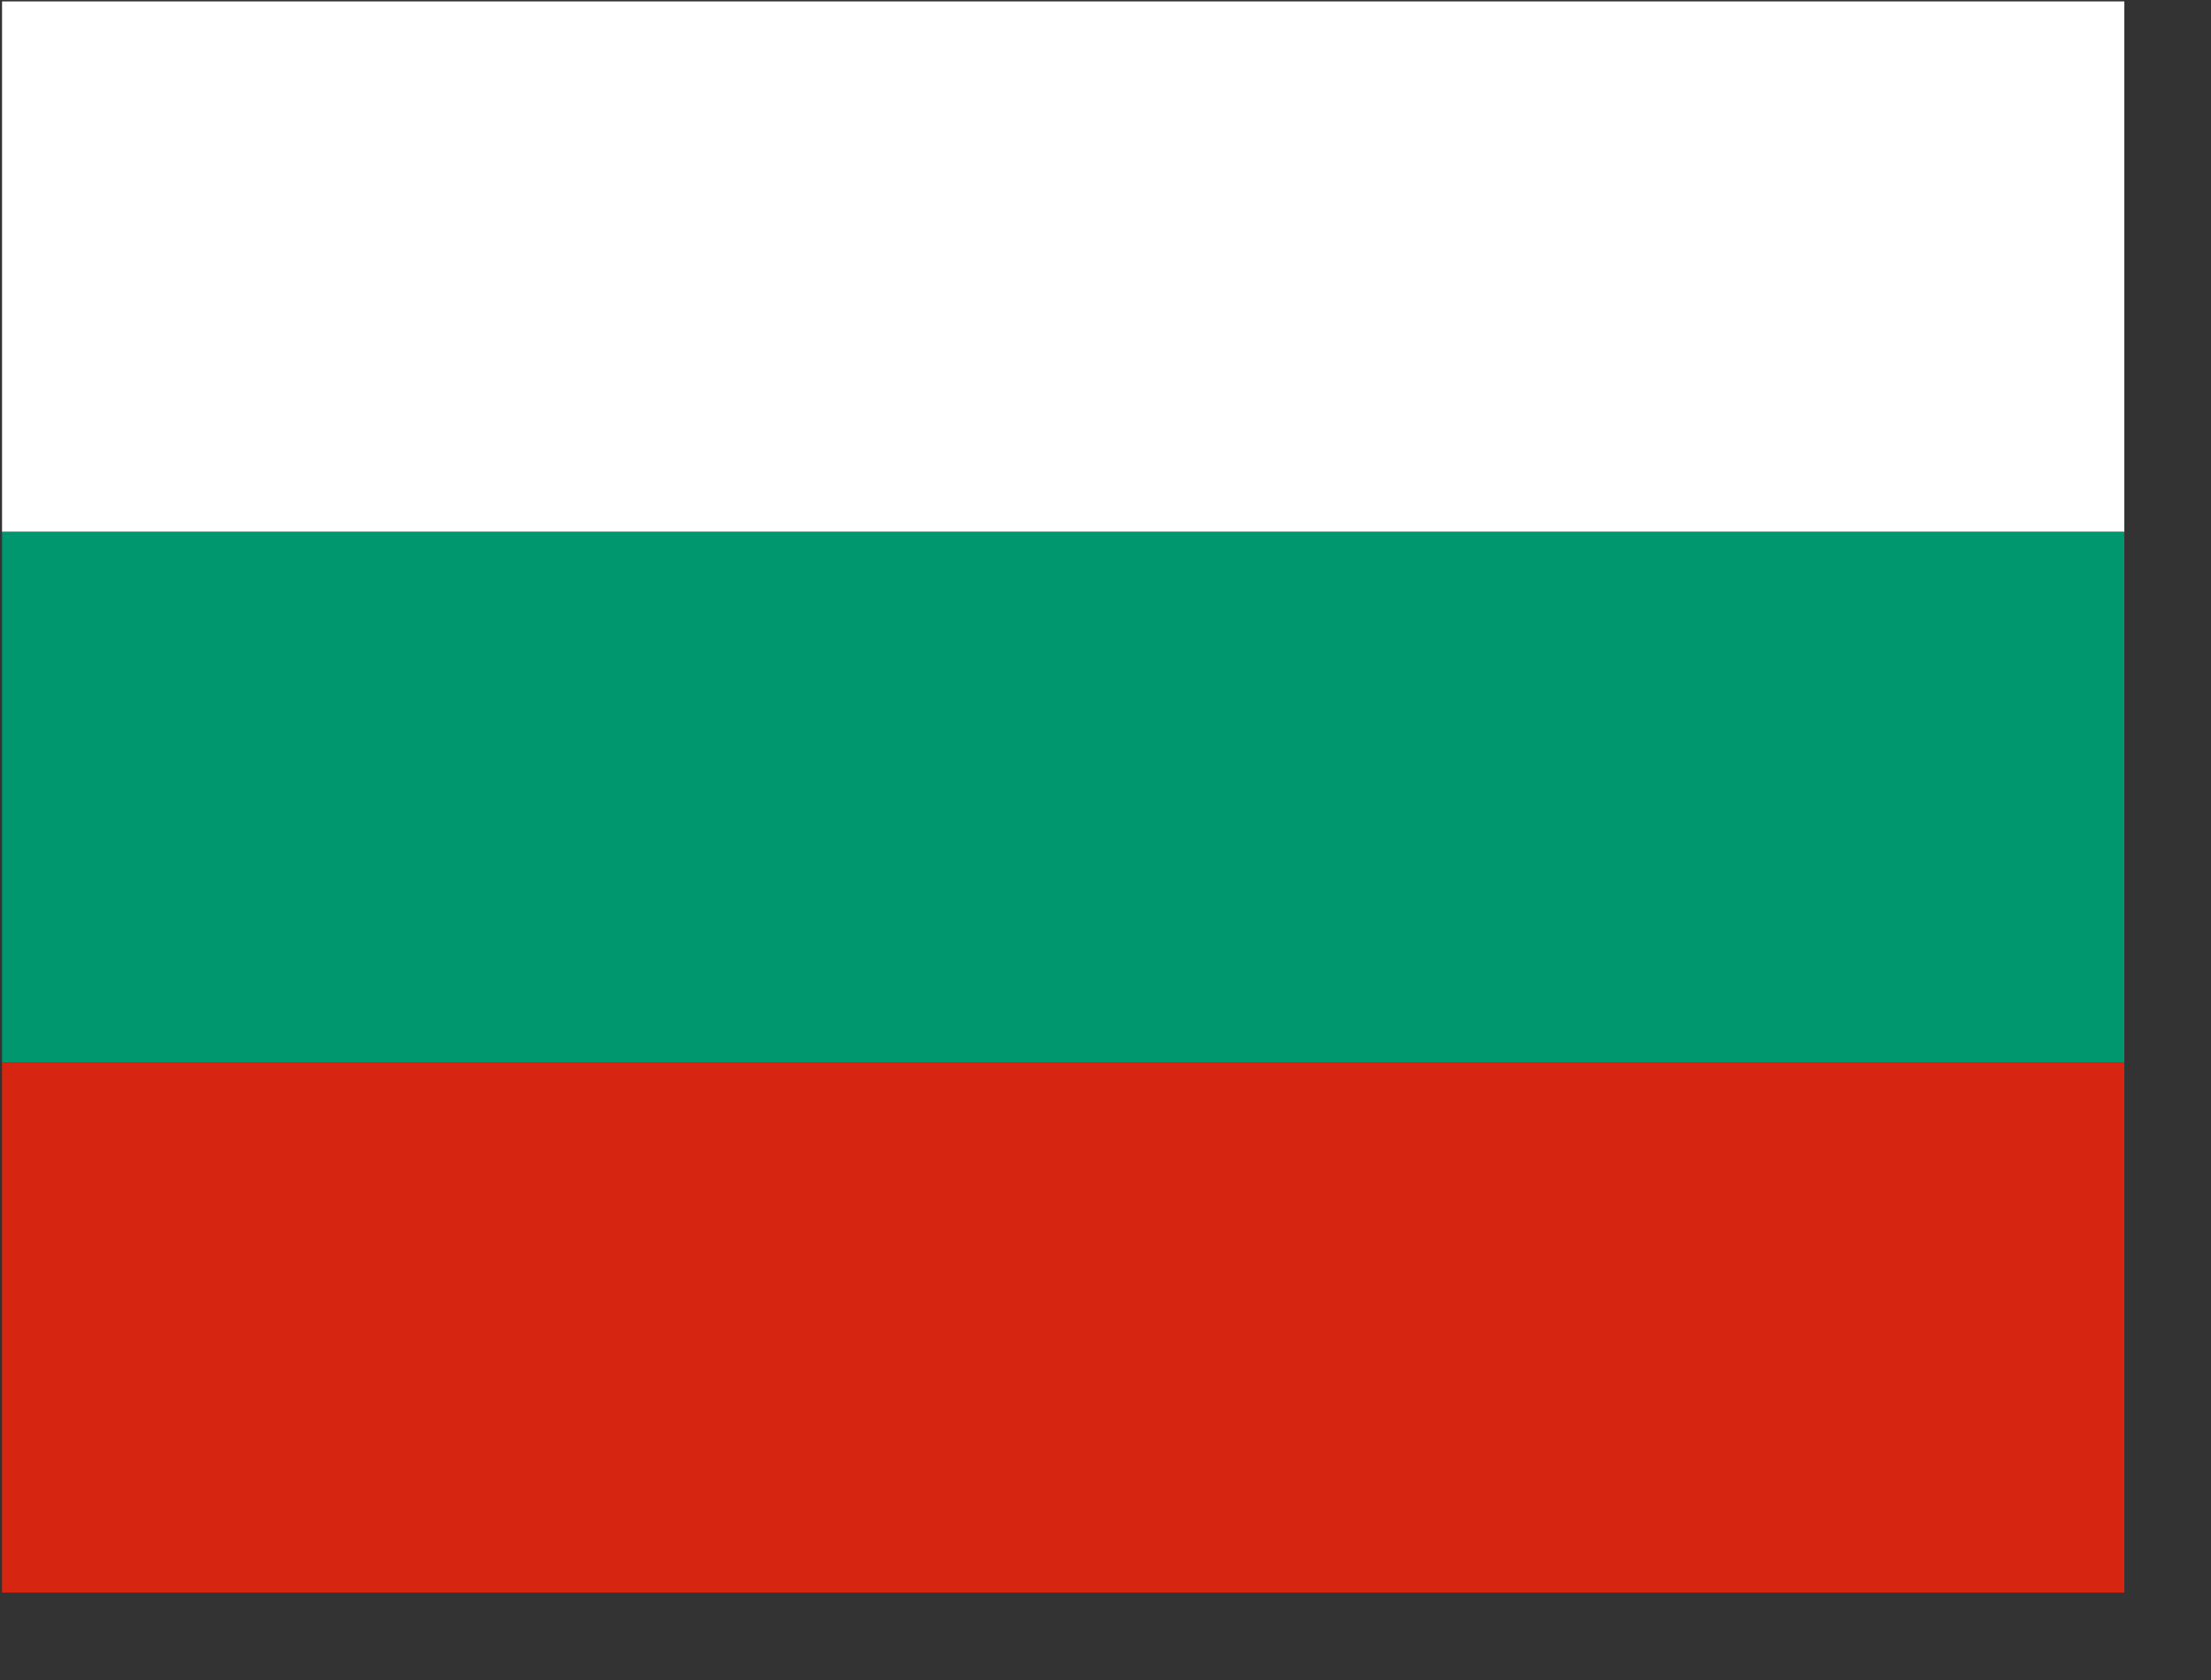 <svg width="25" height="19" viewBox="0 0 25 19" fill="none" xmlns="http://www.w3.org/2000/svg">
<rect x="0" y="0" width="25" height="19" fill="#333333" stroke="none"/>
<g clip-path="url(#clip0_1340_49692)">
<path d="M0.023 0.016H24.02V6.015H0.023V0.016Z" fill="white"/>
<path d="M0.023 6.016H24.02V12.015H0.023V6.016Z" fill="#00966E"/>
<path d="M0.023 12.012H24.02V18.011H0.023V12.012Z" fill="#D62612"/>
</g>
<defs>
<clipPath id="clip0_1340_49692">
<rect width="23.997" height="17.998" fill="white" transform="translate(0.023 0.016)"/>
</clipPath>
</defs>
</svg>
